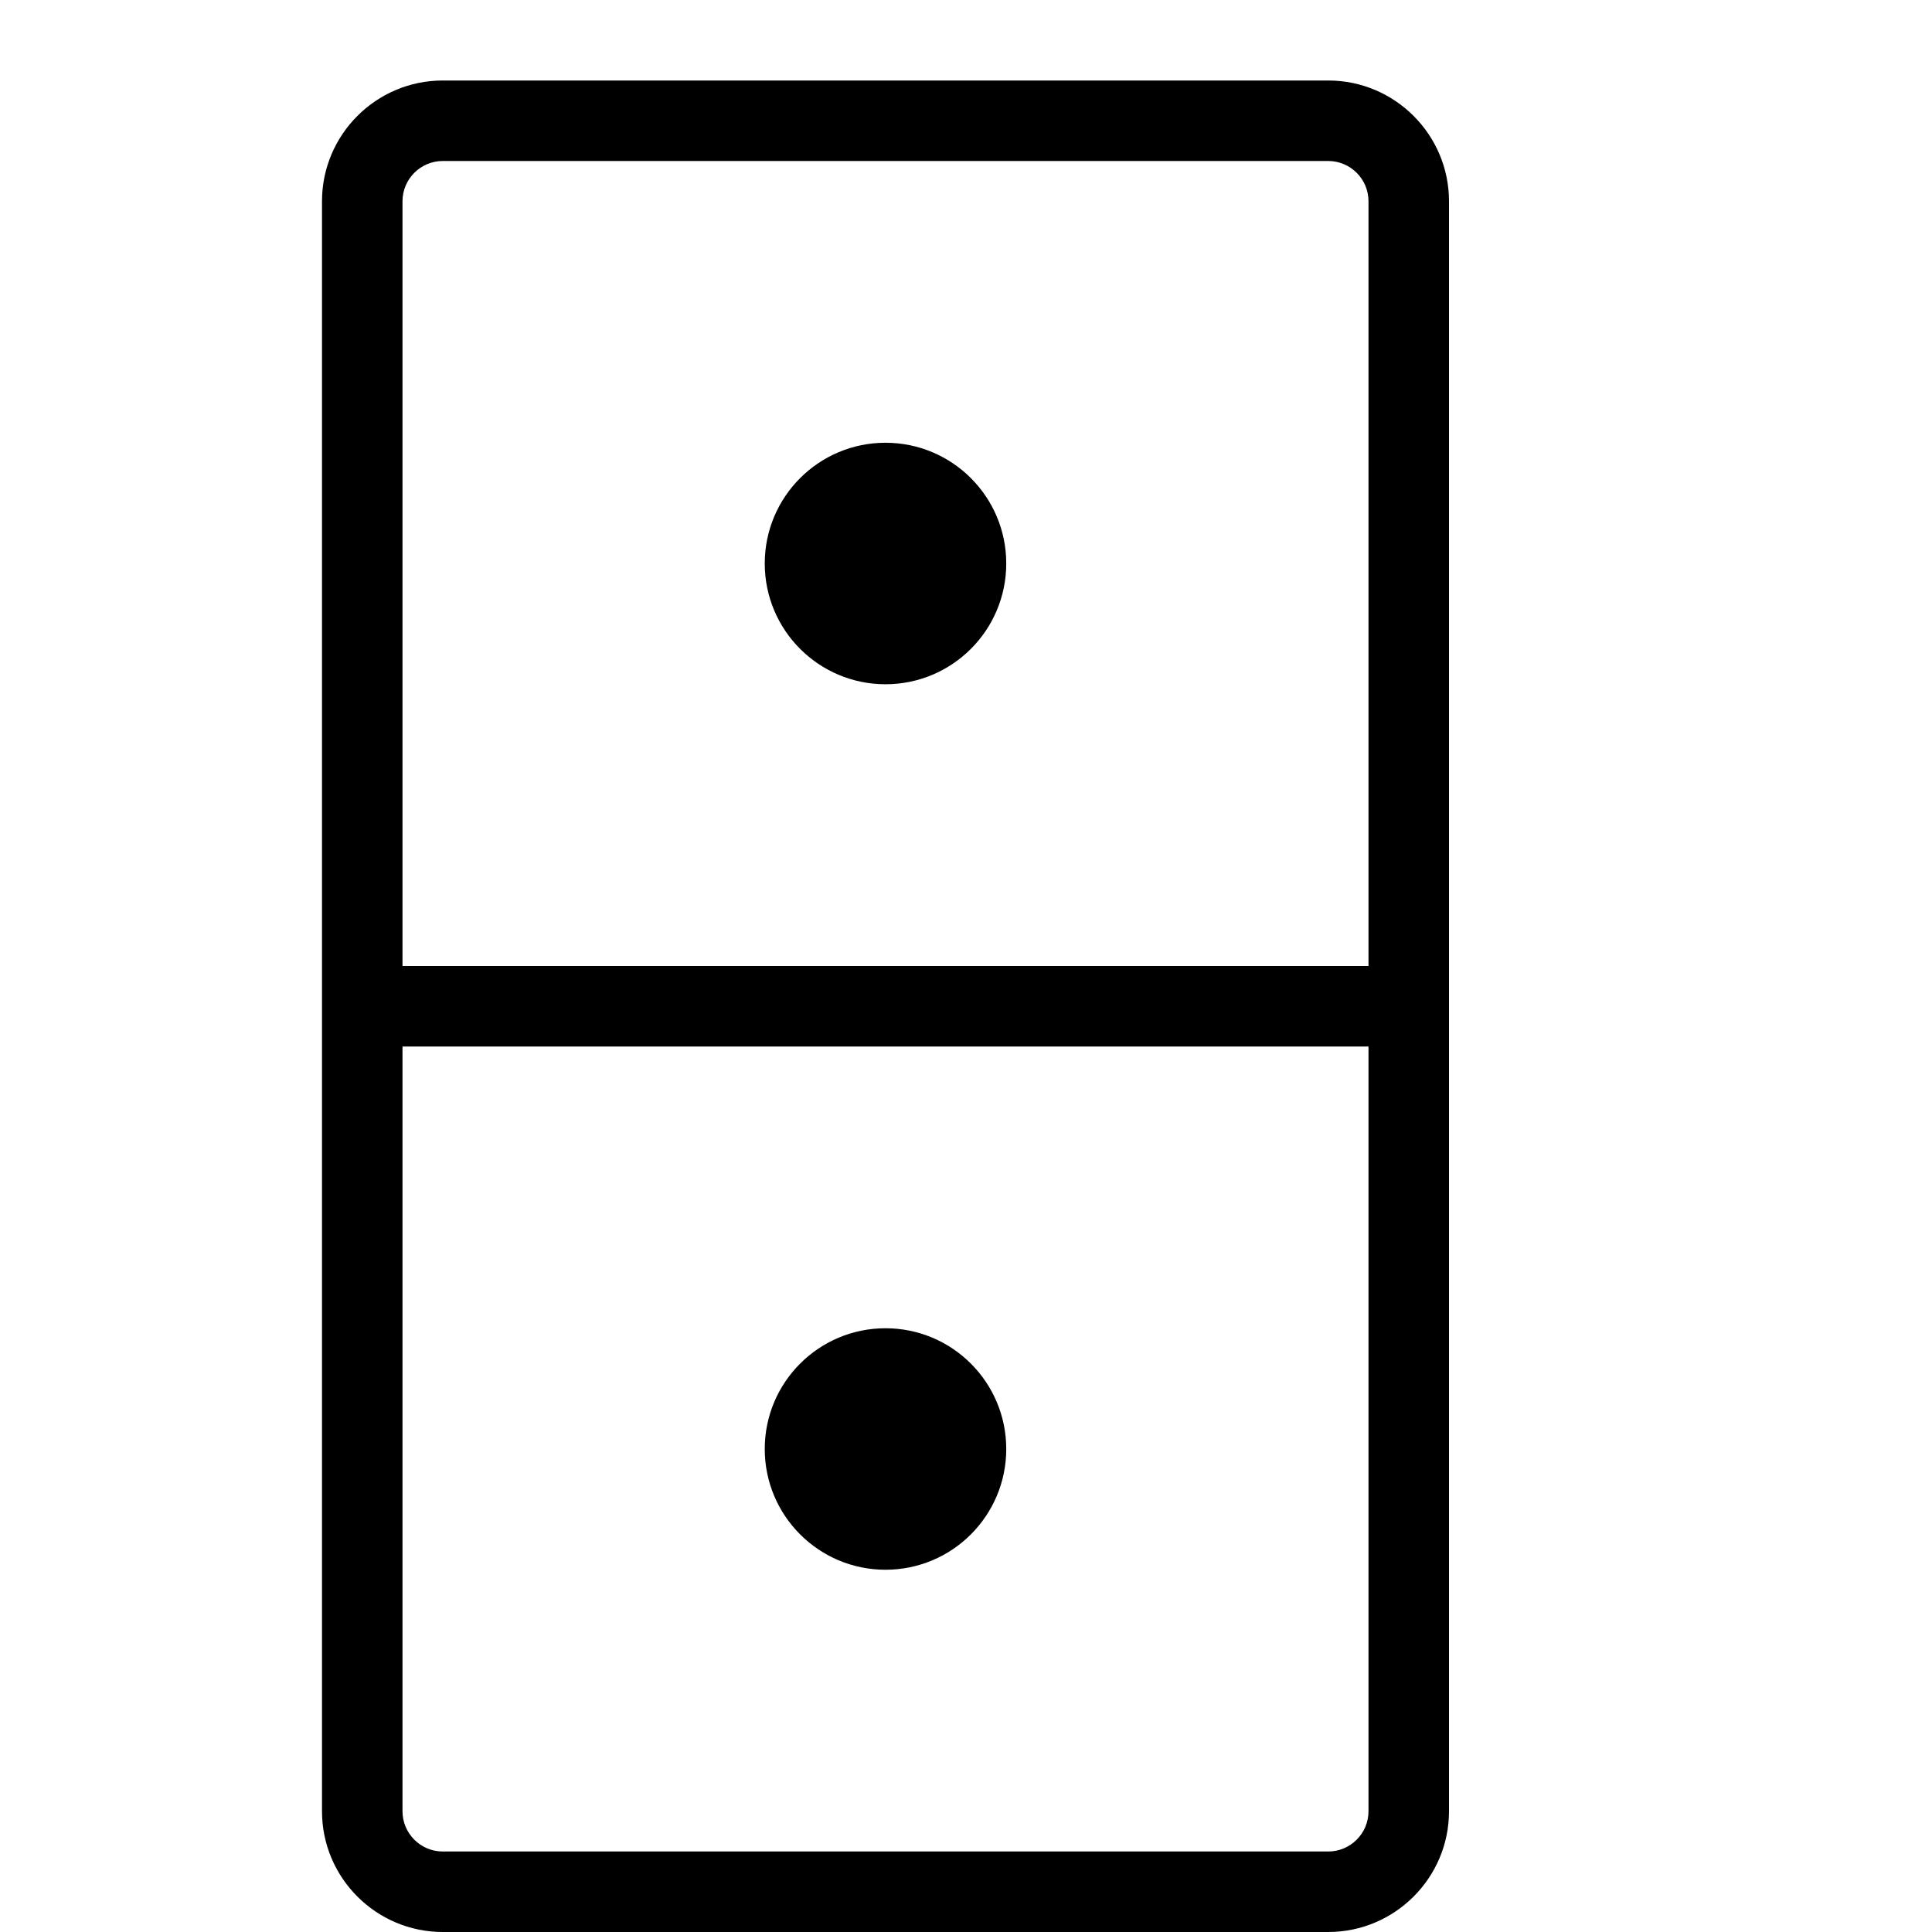 <svg xmlns="http://www.w3.org/2000/svg"  viewBox="0 0 24 24"><path fill="currentColor" d="M16.5,24c0.827,0,1.5-0.673,1.5-1.5v-20C18,1.673,17.327,1,16.5,1h-11C4.673,1,4,1.673,4,2.5v20	C4,23.327,4.673,24,5.5,24H16.5z M5.5,2h11C16.776,2,17,2.225,17,2.5V12H5V2.5C5,2.225,5.224,2,5.5,2z M5,22.5V13h12v9.5	c0,0.275-0.224,0.5-0.5,0.5h-11C5.224,23,5,22.775,5,22.5z"/><circle cx="11" cy="18" r="1.5" fill="currentColor"/><circle cx="11" cy="7" r="1.5" fill="currentColor"/></svg>
